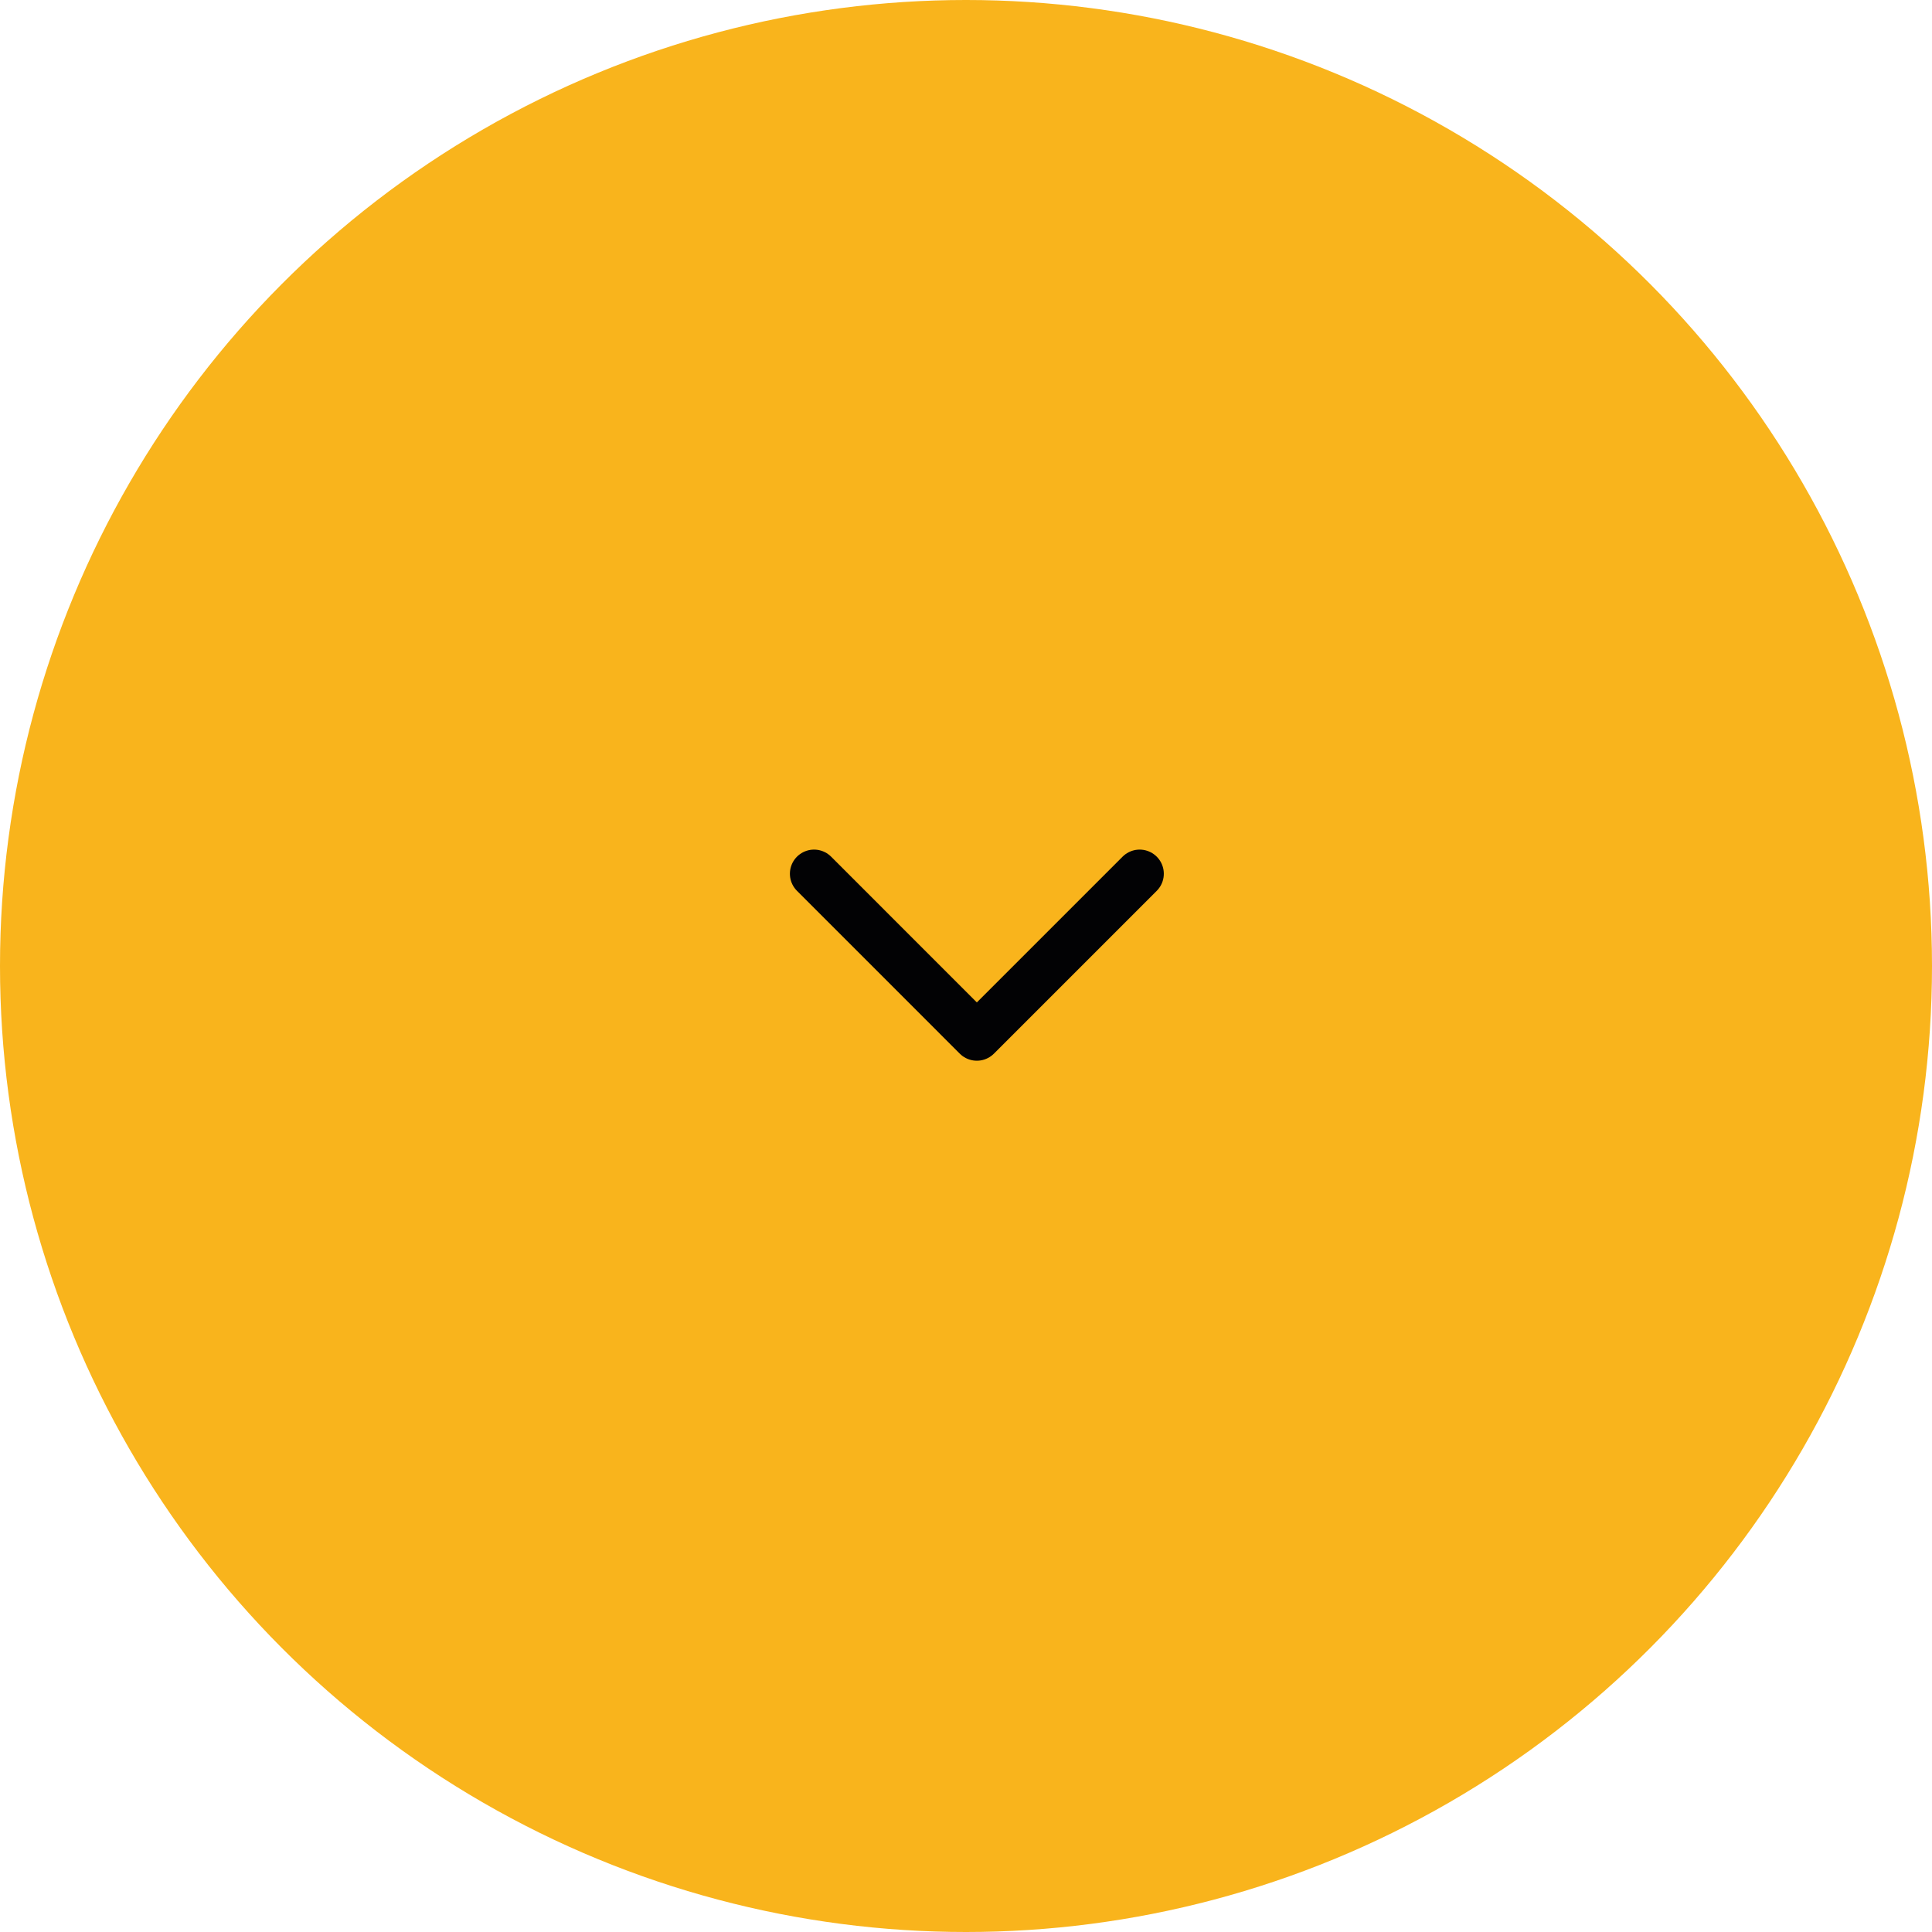<?xml version="1.0" encoding="UTF-8"?> <svg xmlns="http://www.w3.org/2000/svg" width="80" height="80" viewBox="0 0 80 80" fill="none"> <circle cx="40" cy="40" r="40" transform="matrix(1 0 0 -1 0 80)" fill="#F9B41C"></circle> <path d="M33.708 36.18L40.449 42.922L47.191 36.18" stroke="#020204" stroke-width="2" stroke-linecap="round" stroke-linejoin="round"></path> </svg> 